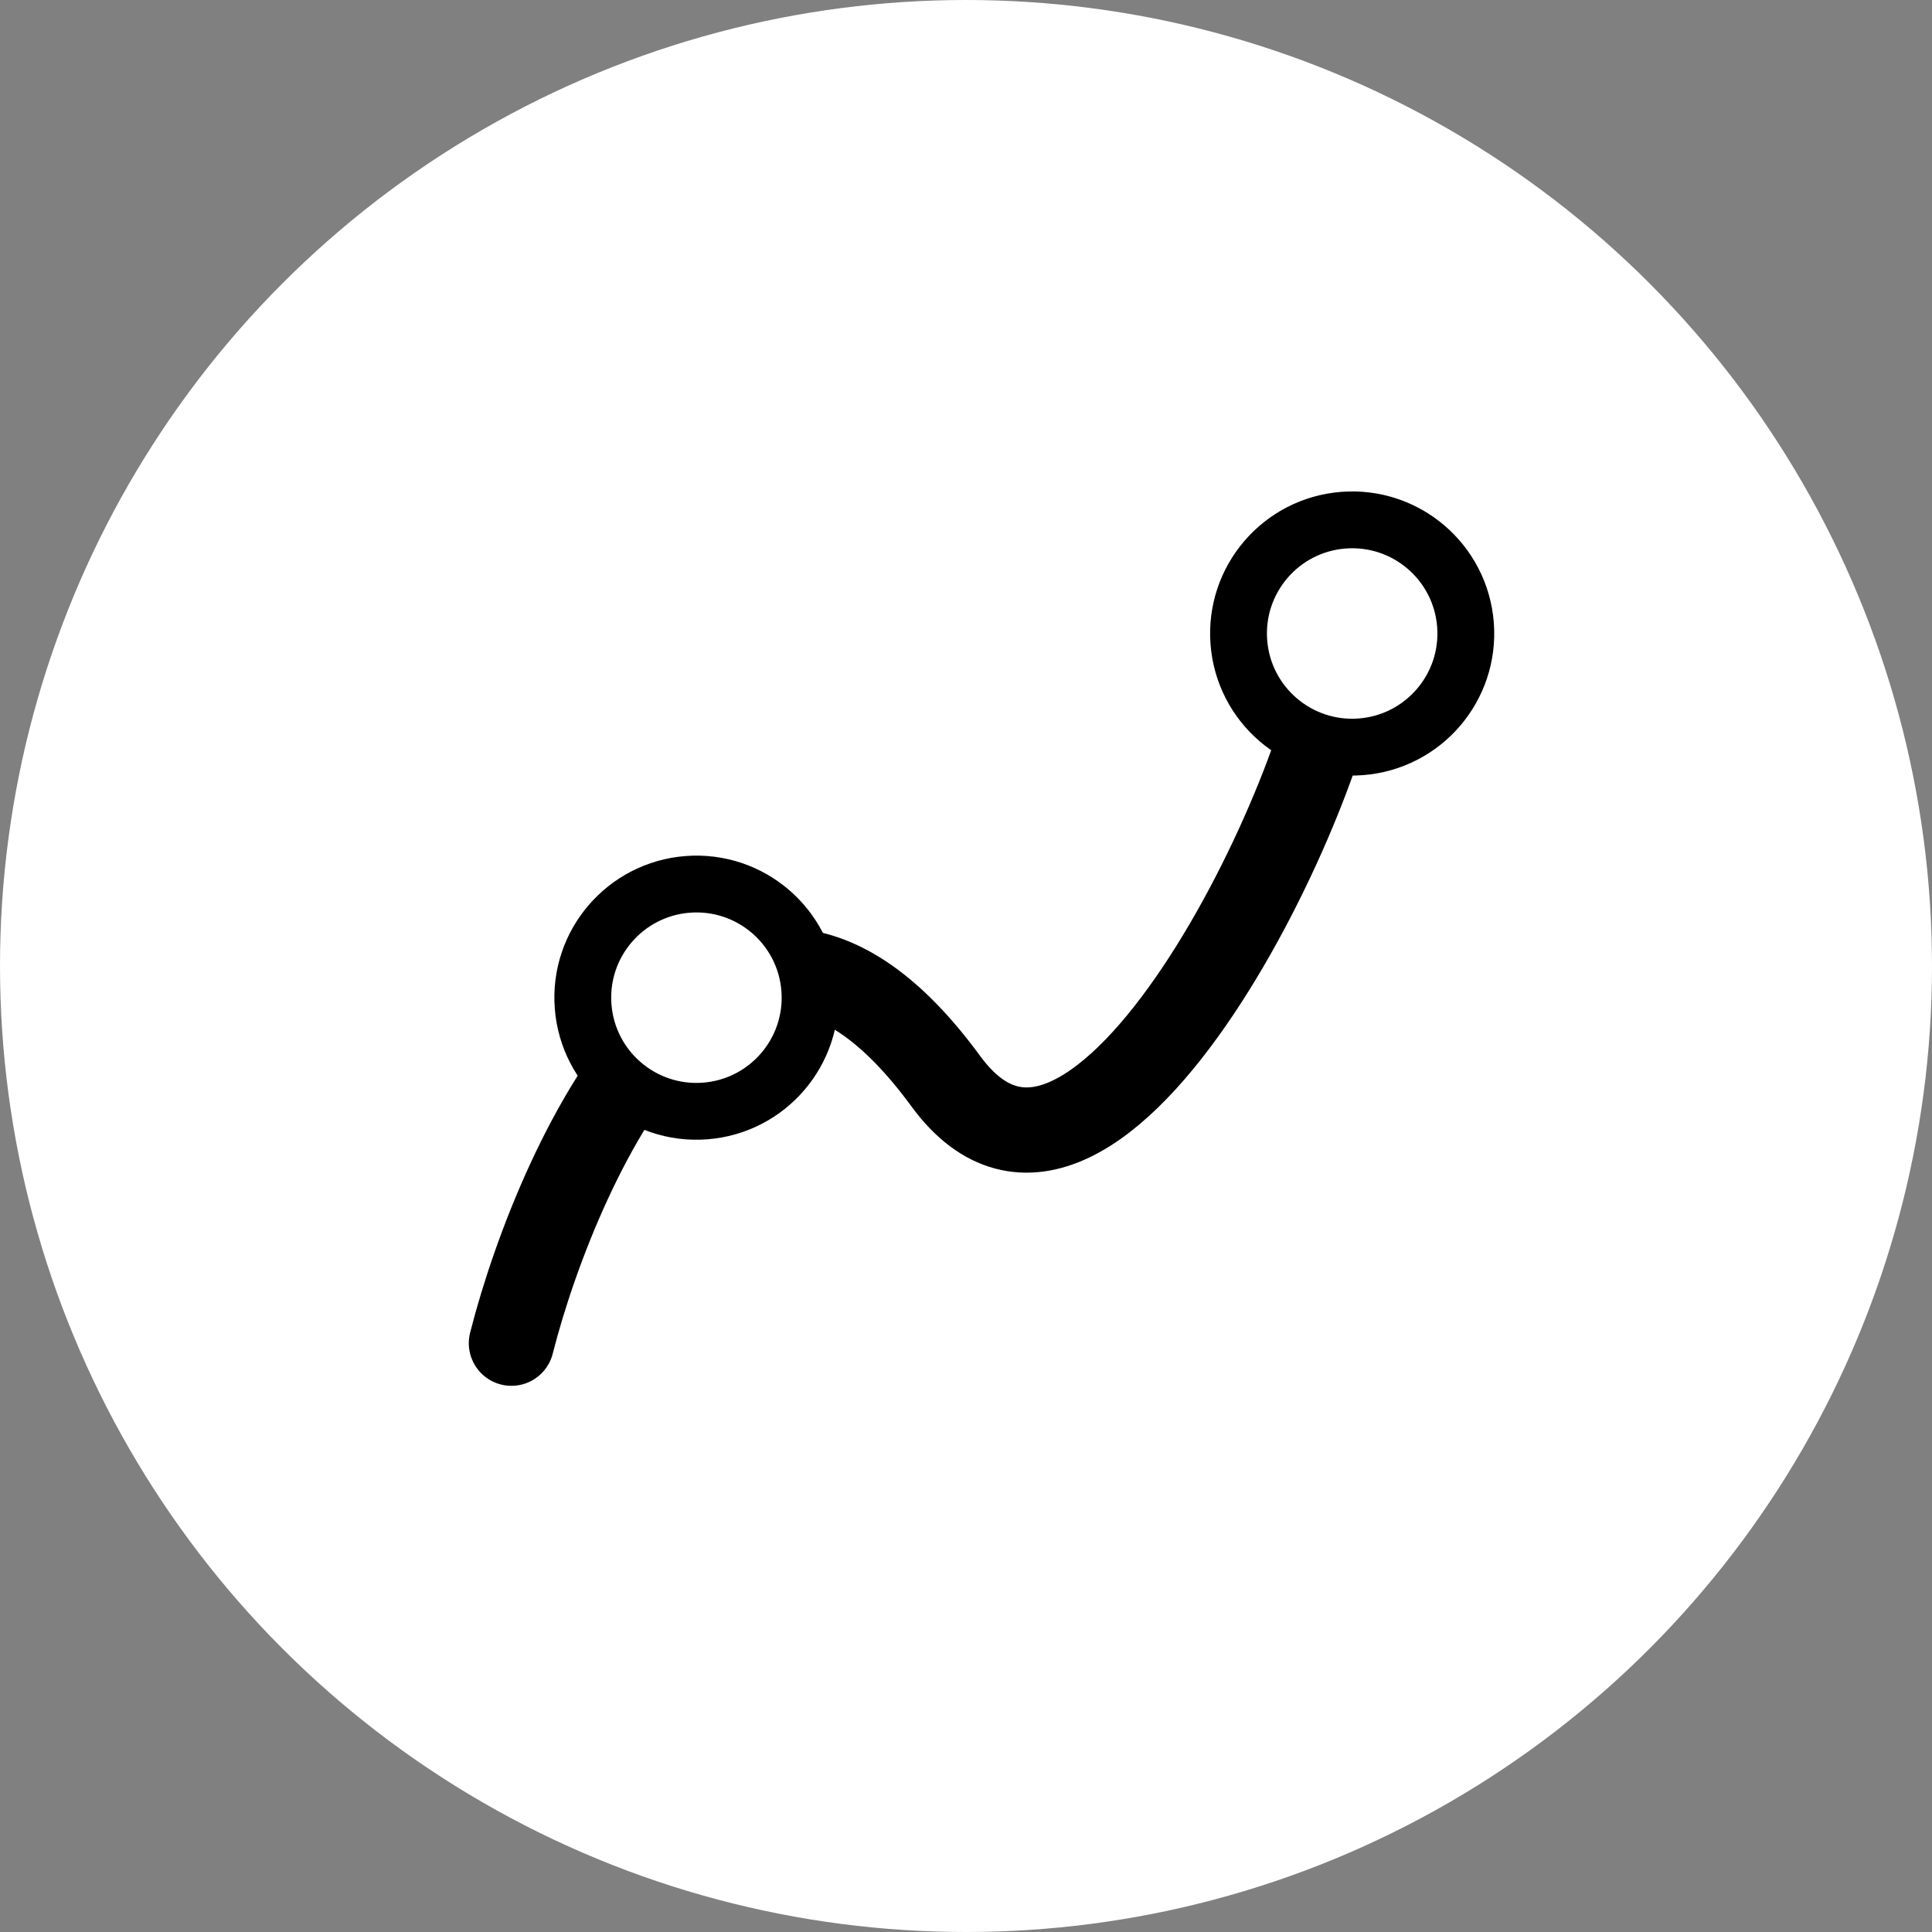 <svg width="68" height="68" viewBox="0 0 68 68" fill="none" xmlns="http://www.w3.org/2000/svg">
<rect x="0" y="0" width="68" height="68" fill="#808080" stroke="none"/>
<circle cx="34" cy="34" r="34" fill="white"/>
<path d="M47.205 22.748C47 27.359 38.63 45.352 33.288 38.053C25.682 27.663 19.681 40.66 18 47.276" stroke="black" stroke-width="3" stroke-linecap="round"/>
<circle cx="24.512" cy="35.115" r="4" transform="rotate(-4.423 24.512 35.115)" fill="white" stroke="black" stroke-width="2"/>
<circle cx="47.592" cy="22.297" r="4" transform="rotate(-4.423 47.592 22.297)" fill="white" stroke="black" stroke-width="2"/>
</svg>
